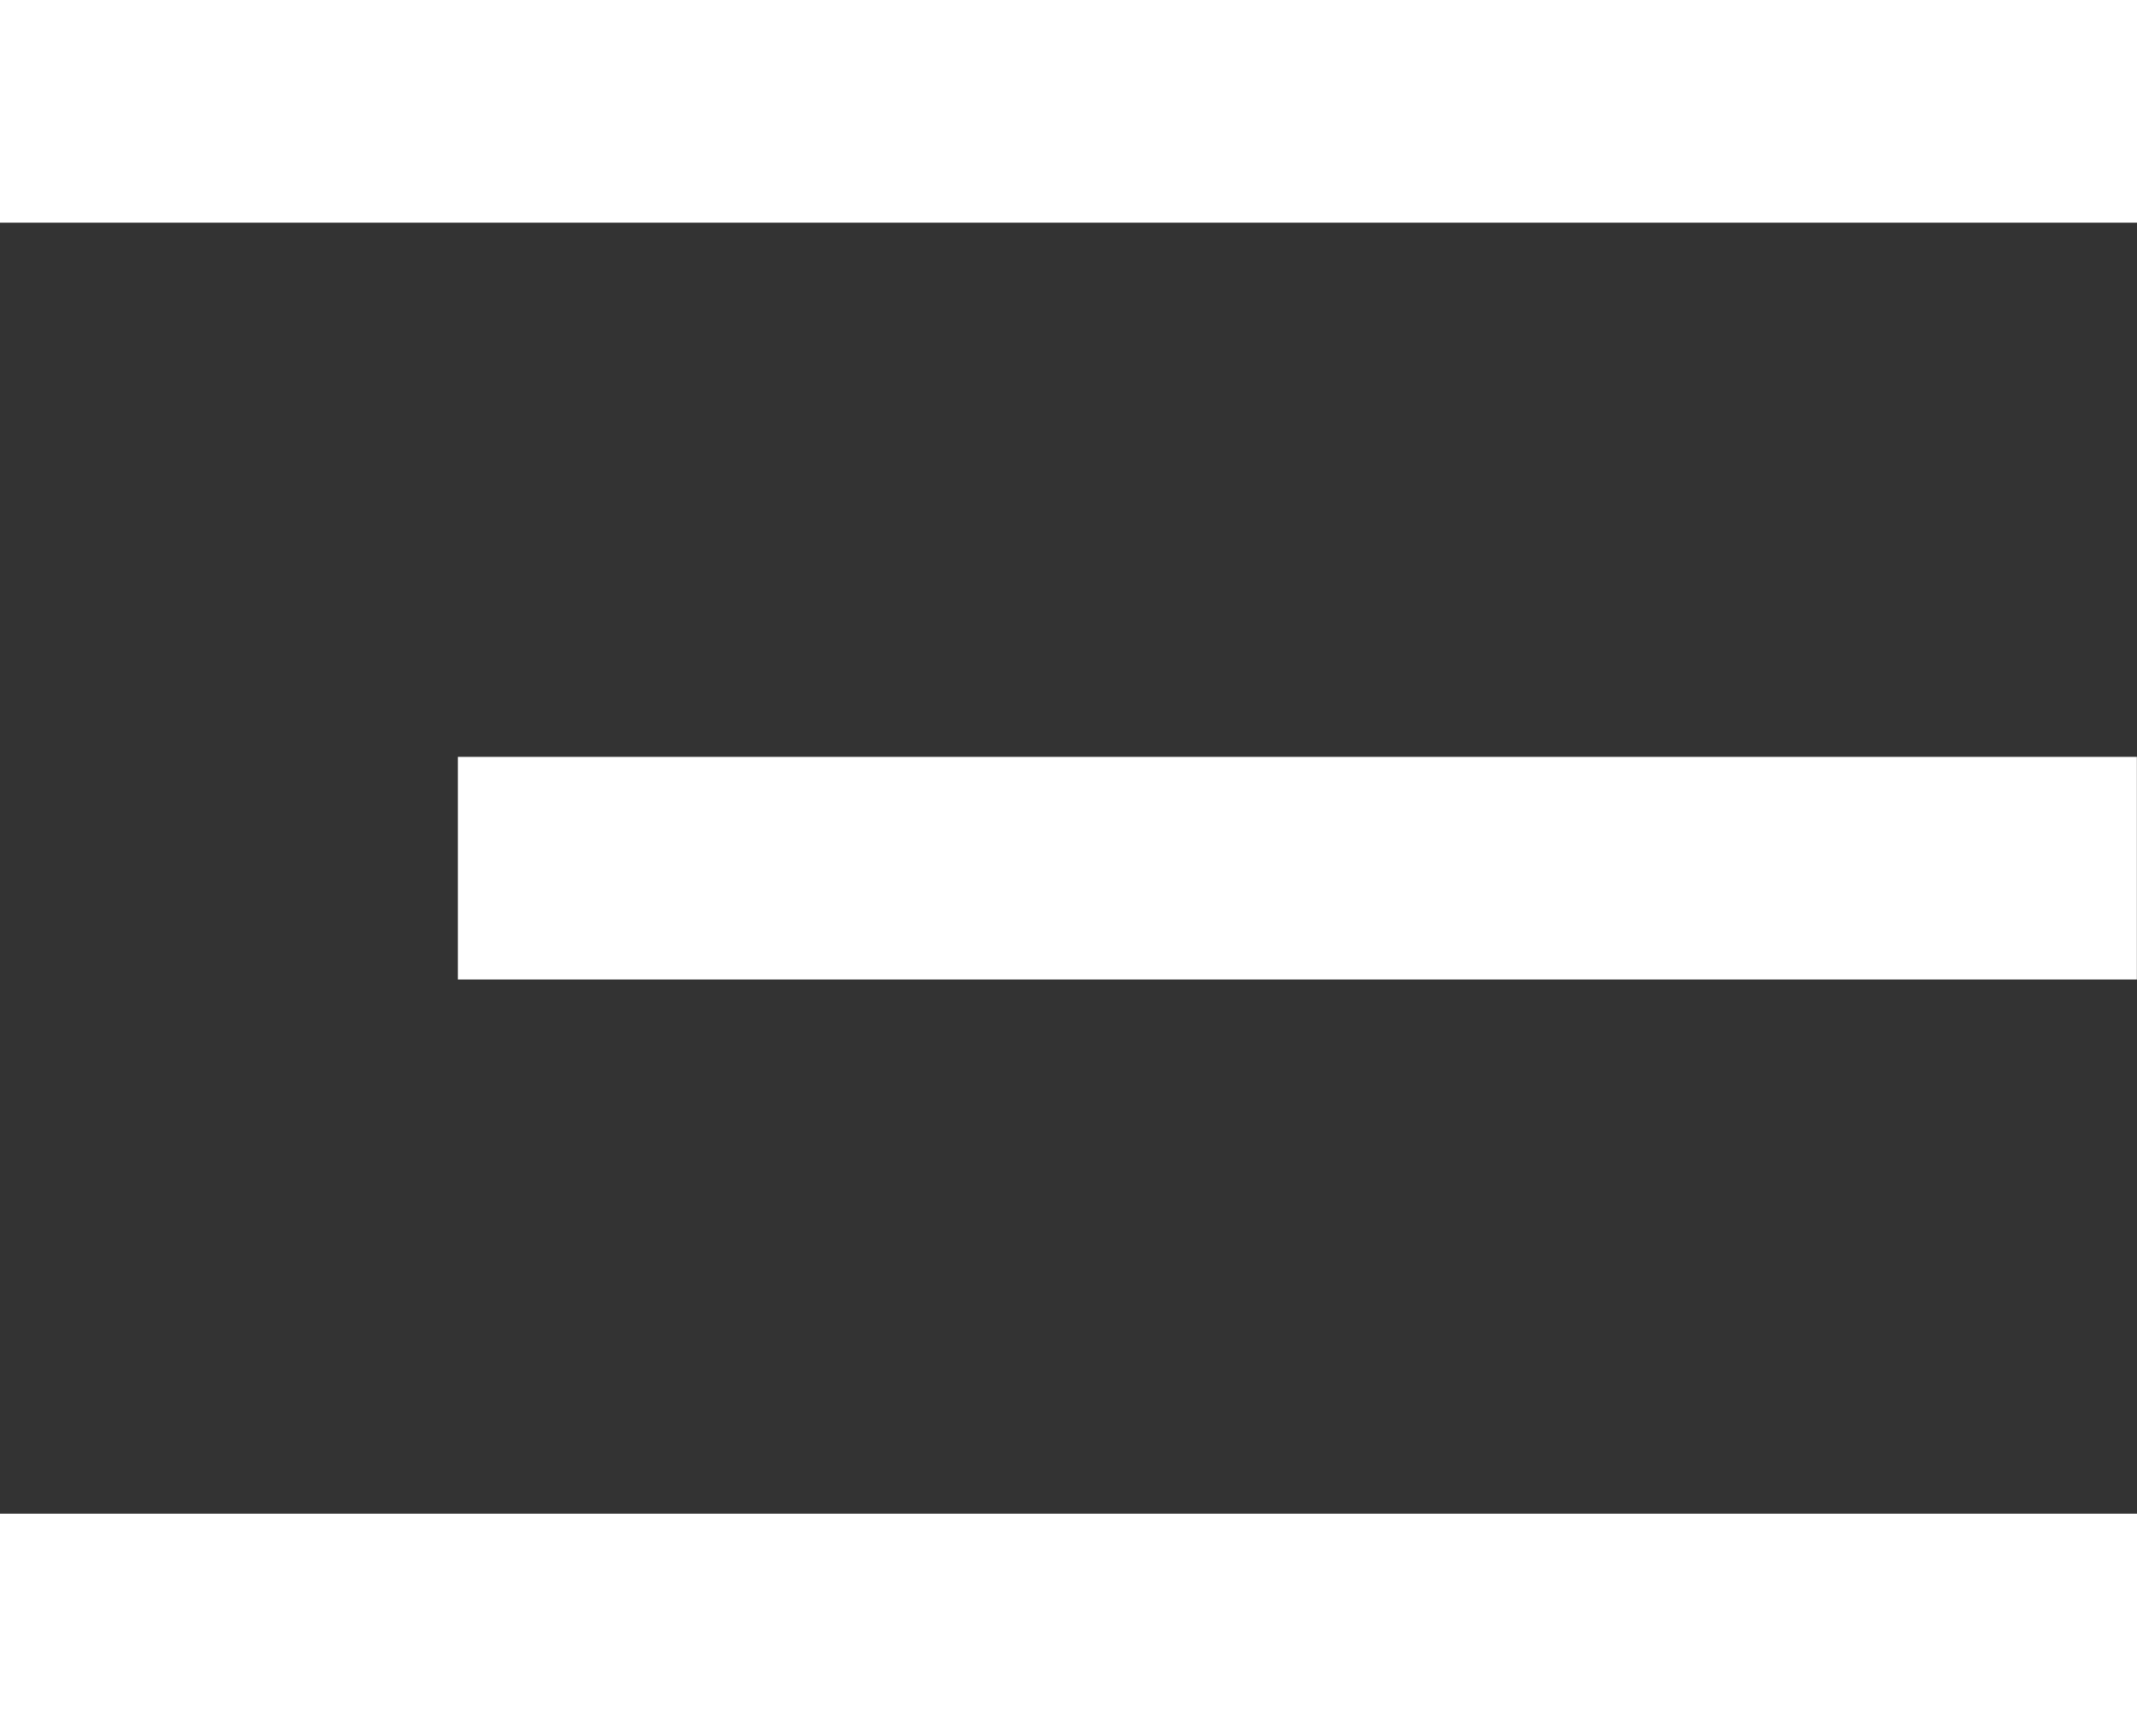 <?xml version="1.0" encoding="UTF-8"?> <svg xmlns="http://www.w3.org/2000/svg" width="16" height="13" viewBox="0 0 16 13" fill="none"><rect x="0" y="0" width="16" height="13" fill="#333333" stroke="none"/><rect width="16" height="1.667" fill="white"></rect><rect x="3.428" y="5.667" width="12.571" height="1.667" fill="white"></rect><rect y="11.334" width="16" height="1.667" fill="white"></rect></svg> 